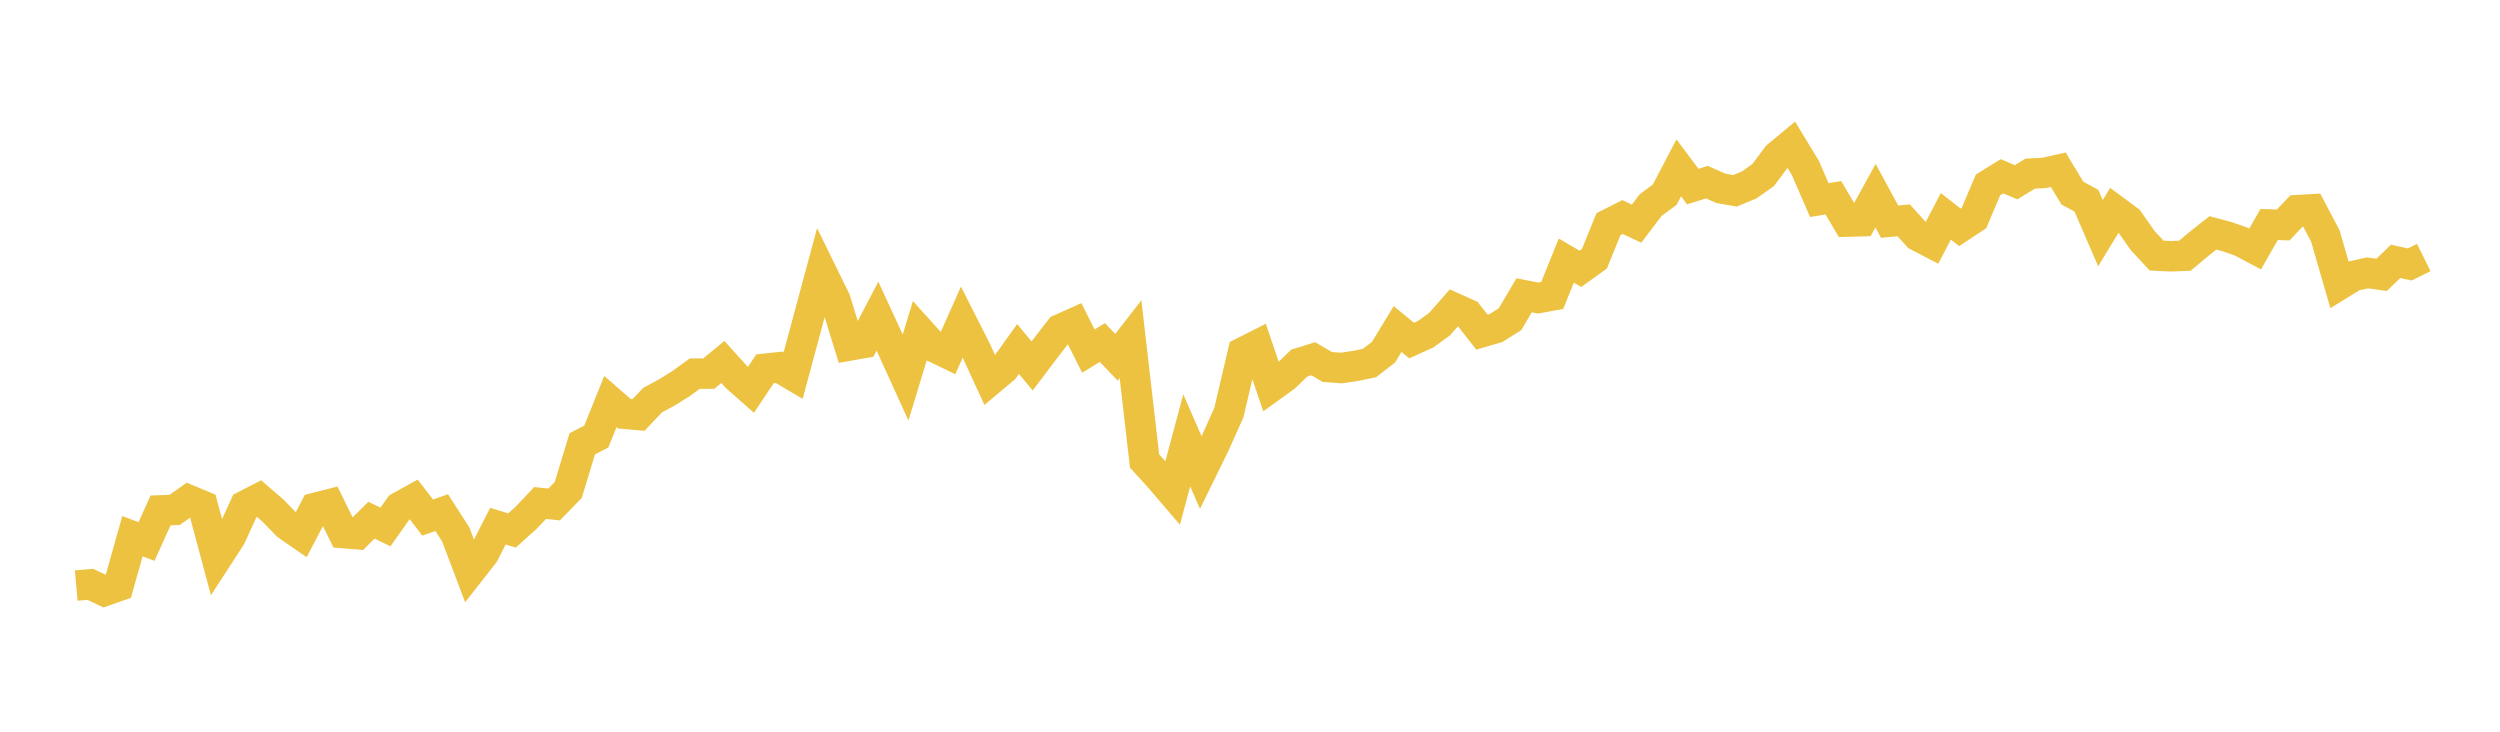 <svg width="164" height="48" xmlns="http://www.w3.org/2000/svg" xmlns:xlink="http://www.w3.org/1999/xlink"><path fill="none" stroke="rgb(237,194,64)" stroke-width="2" d="M5,38.414L5.922,38.332L6.844,38.77L7.766,38.447L8.689,35.174L9.611,35.524L10.533,33.483L11.455,33.451L12.377,32.8L13.299,33.183L14.222,36.62L15.144,35.2L16.066,33.177L16.988,32.704L17.91,33.498L18.832,34.449L19.754,35.088L20.677,33.318L21.599,33.084L22.521,34.968L23.443,35.044L24.365,34.124L25.287,34.57L26.21,33.263L27.132,32.751L28.054,33.951L28.976,33.627L29.898,35.061L30.82,37.495L31.743,36.317L32.665,34.517L33.587,34.8L34.509,33.97L35.431,32.996L36.353,33.092L37.275,32.145L38.198,29.11L39.12,28.636L40.042,26.34L40.964,27.142L41.886,27.223L42.808,26.249L43.731,25.751L44.653,25.18L45.575,24.512L46.497,24.508L47.419,23.745L48.341,24.762L49.263,25.574L50.186,24.192L51.108,24.094L52.03,24.637L52.952,21.217L53.874,17.793L54.796,19.671L55.719,22.666L56.641,22.503L57.563,20.742L58.485,22.74L59.407,24.764L60.329,21.733L61.251,22.755L62.174,23.199L63.096,21.13L64.018,22.949L64.94,24.957L65.862,24.182L66.784,22.895L67.707,24.007L68.629,22.785L69.551,21.6L70.473,21.188L71.395,23.032L72.317,22.47L73.24,23.438L74.162,22.248L75.084,30.245L76.006,31.256L76.928,32.332L77.85,28.887L78.772,31.002L79.695,29.119L80.617,27.055L81.539,23.117L82.461,22.651L83.383,25.379L84.305,24.713L85.228,23.82L86.15,23.534L87.072,24.074L87.994,24.142L88.916,24.006L89.838,23.816L90.76,23.101L91.683,21.585L92.605,22.341L93.527,21.922L94.449,21.25L95.371,20.198L96.293,20.612L97.216,21.787L98.138,21.52L99.06,20.936L99.982,19.372L100.904,19.552L101.826,19.382L102.749,17.095L103.671,17.635L104.593,16.974L105.515,14.706L106.437,14.239L107.359,14.673L108.281,13.456L109.204,12.772L110.126,11.012L111.048,12.241L111.97,11.949L112.892,12.356L113.814,12.517L114.737,12.136L115.659,11.489L116.581,10.252L117.503,9.486L118.425,11.004L119.347,13.123L120.269,12.974L121.192,14.538L122.114,14.511L123.036,12.838L123.958,14.542L124.88,14.451L125.802,15.472L126.725,15.954L127.647,14.191L128.569,14.914L129.491,14.307L130.413,12.132L131.335,11.563L132.257,11.957L133.18,11.39L134.102,11.343L135.024,11.137L135.946,12.663L136.868,13.167L137.79,15.296L138.713,13.779L139.635,14.464L140.557,15.779L141.479,16.768L142.401,16.811L143.323,16.776L144.246,16.007L145.168,15.277L146.09,15.522L147.012,15.846L147.934,16.336L148.856,14.727L149.778,14.759L150.701,13.788L151.623,13.734L152.545,15.486L153.467,18.675L154.389,18.106L155.311,17.901L156.234,18.031L157.156,17.144L158.078,17.35L159,16.894"></path></svg>